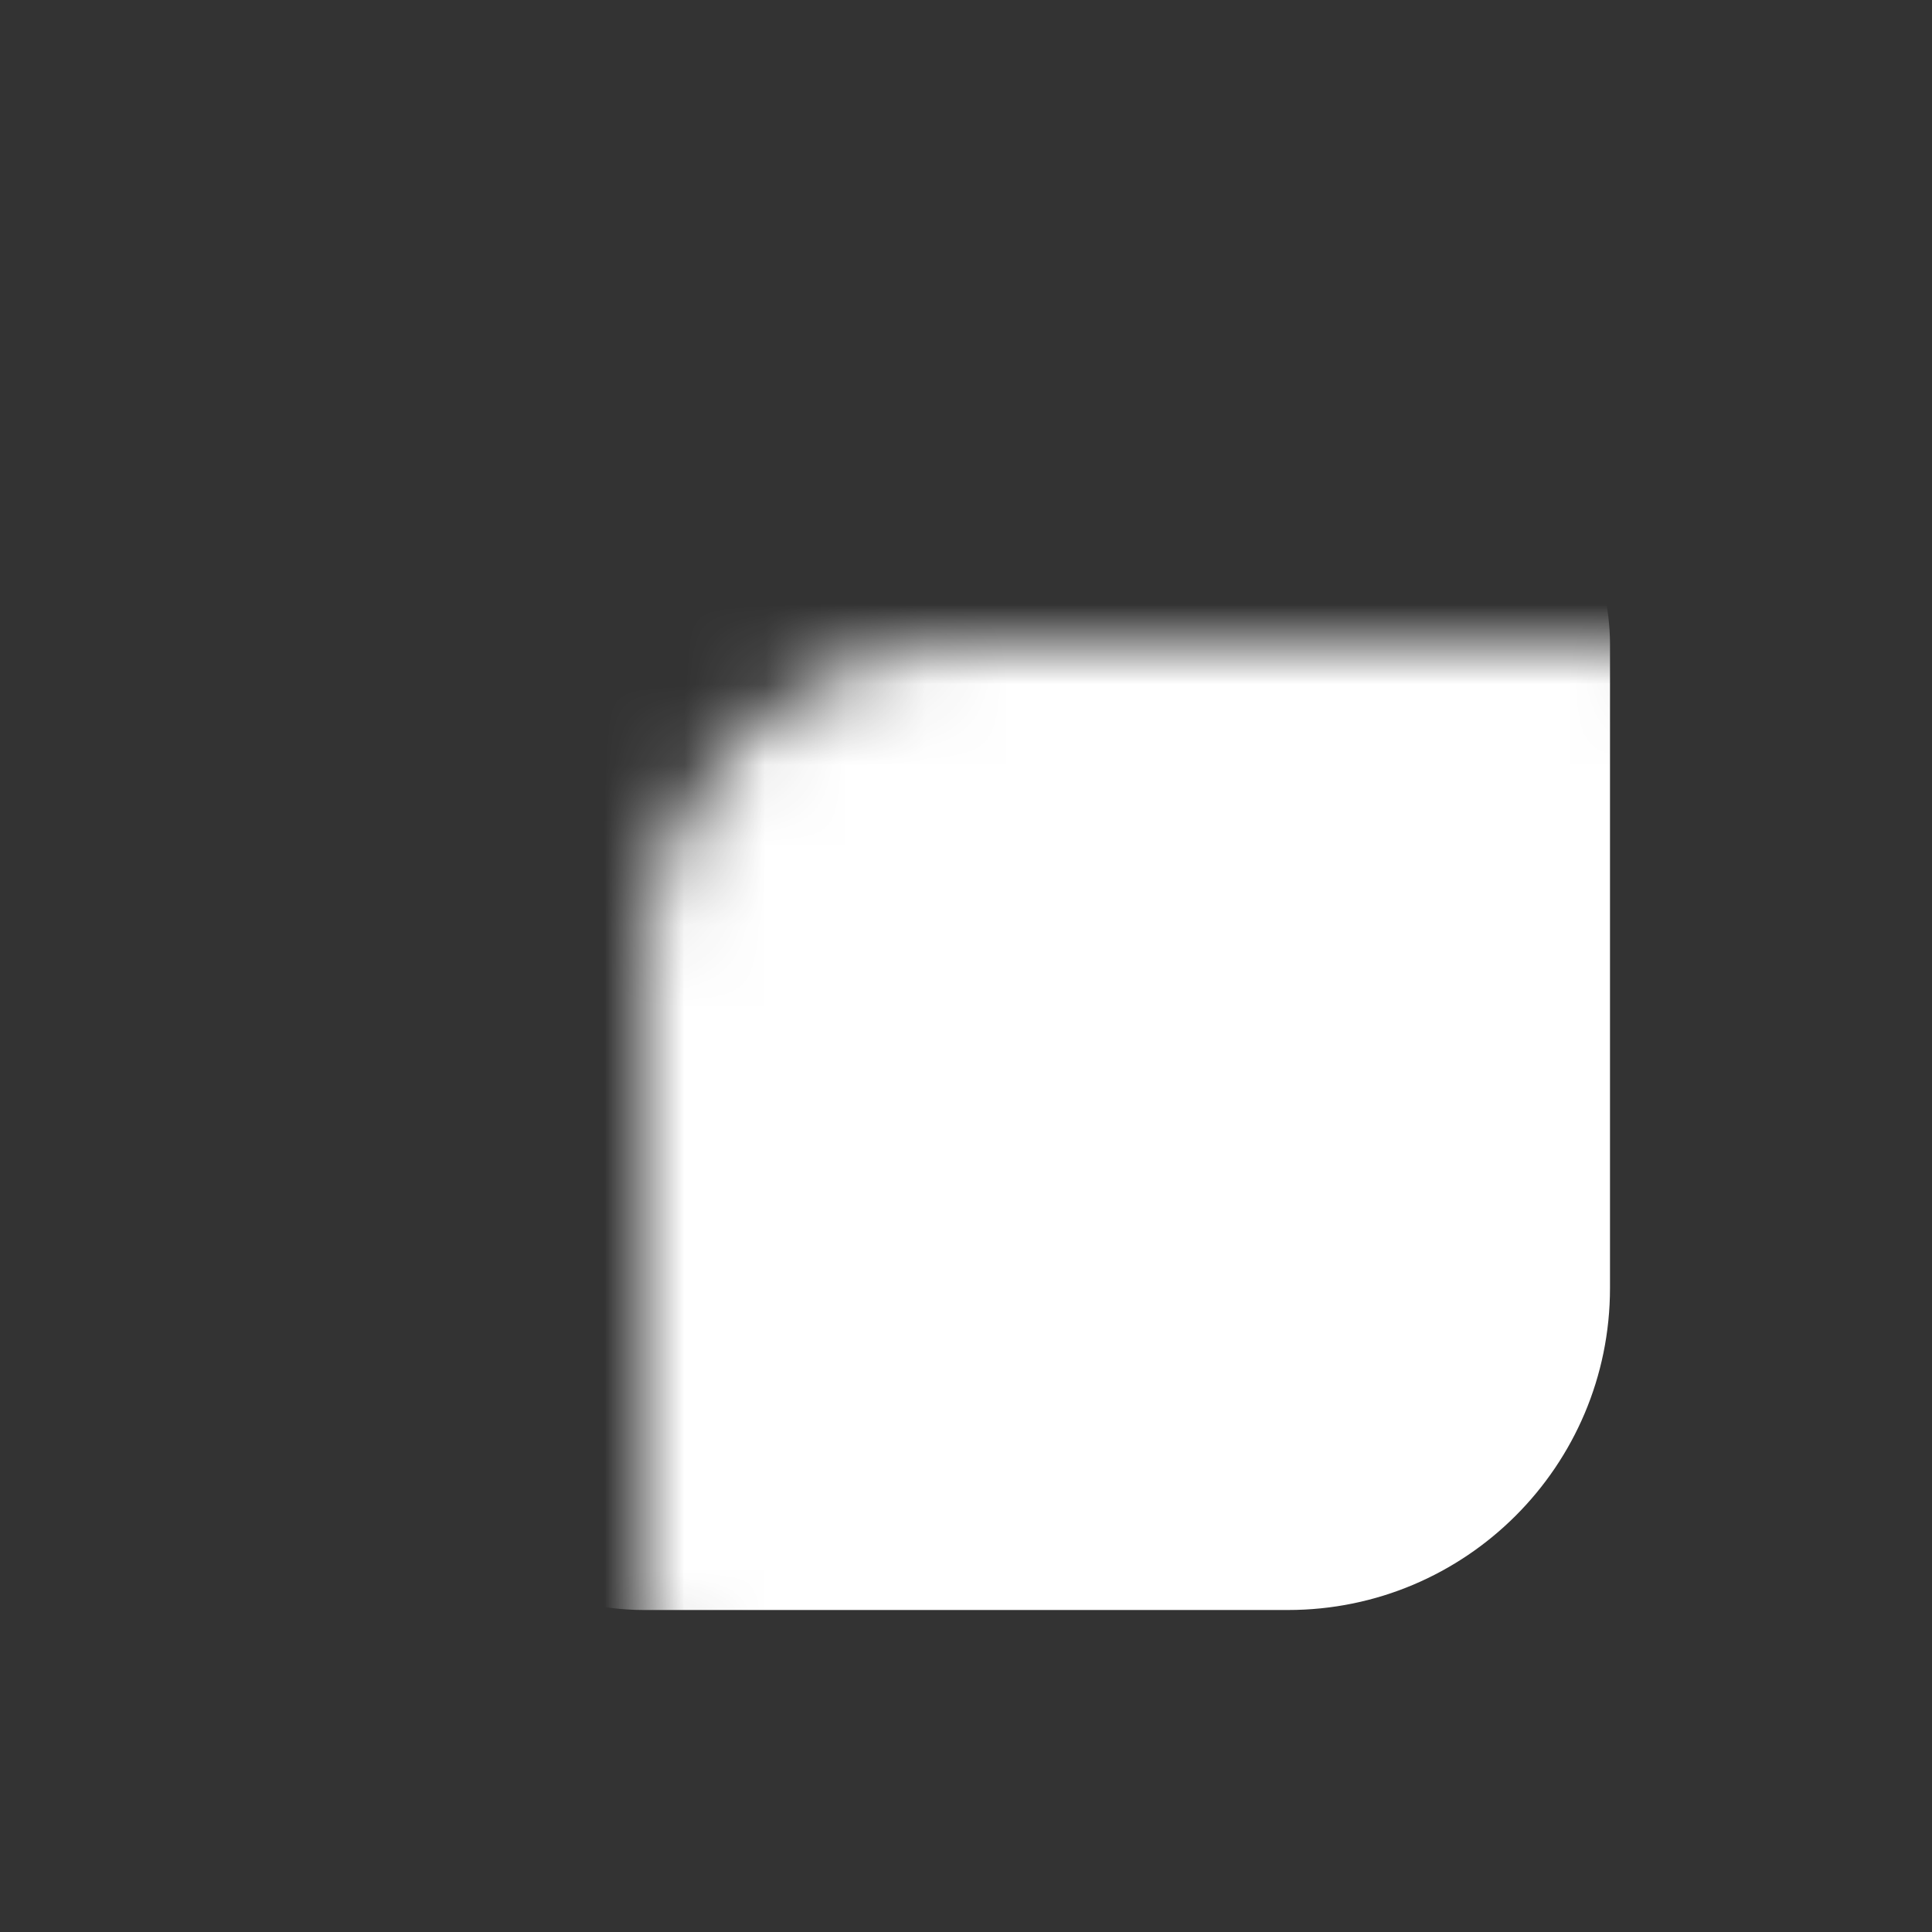 <?xml version="1.0" encoding="UTF-8"?>
<svg xmlns="http://www.w3.org/2000/svg" viewBox="0 0 24 24" aria-labelledby="title" role="img">
  <rect x="0" y="0" width="24" height="24" fill="#333333" stroke="none"/>
  <title id="title">Aparat</title>
  <g fill="#FFFFFF">
    <mask id="aparatMaskWhite">
      <rect x="4" y="4" width="16" height="16" rx="4" fill="white"/>
      <circle cx="9" cy="9" r="2.25" fill="black"/>
      <circle cx="15" cy="9" r="2.25" fill="black"/>
      <circle cx="9" cy="15" r="2.25" fill="black"/>
      <circle cx="15" cy="15" r="2.25" fill="black"/>
      <path d="M14.25 13.9 L17 15.5 L14.25 17.1 Z" fill="black"/>
    </mask>
    <rect x="4" y="4" width="16" height="16" rx="4" mask="url(#aparatMaskWhite)"/>
  </g>
</svg>
